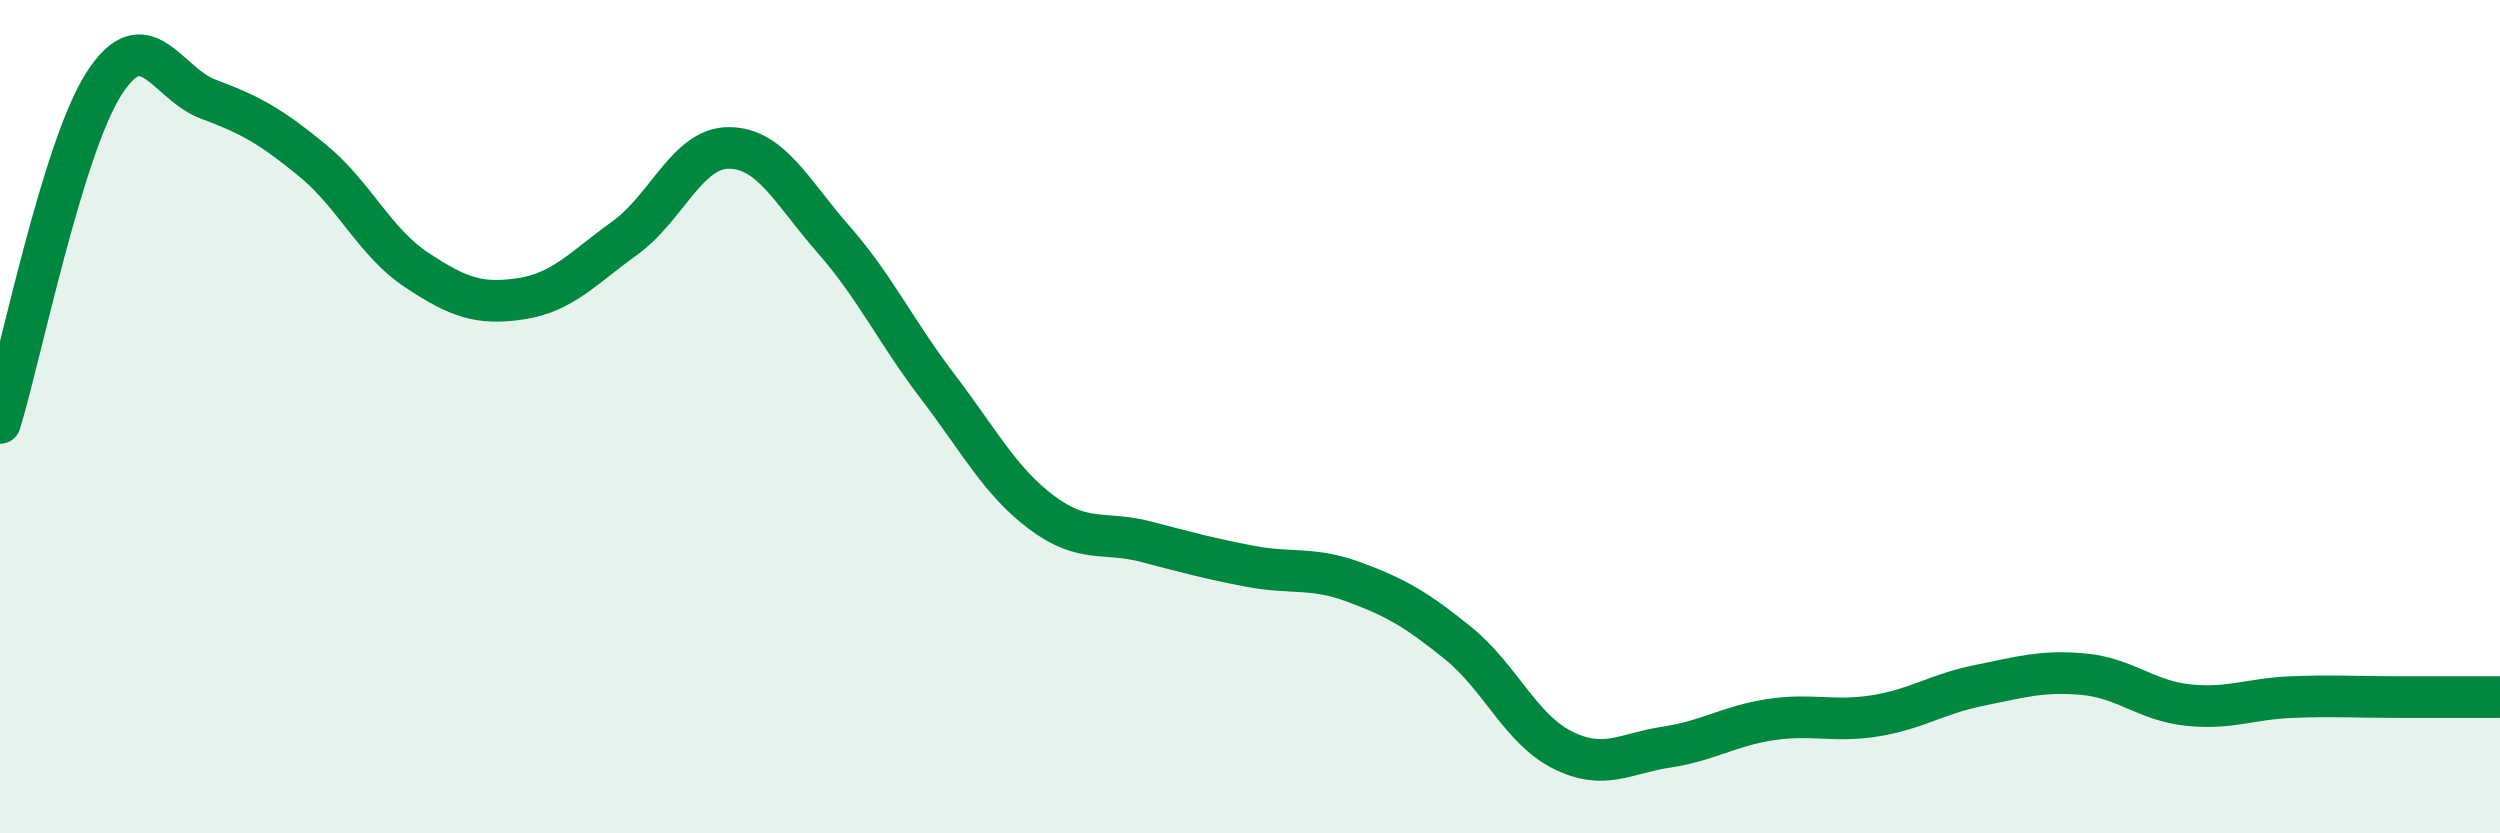 
    <svg width="60" height="20" viewBox="0 0 60 20" xmlns="http://www.w3.org/2000/svg">
      <path
        d="M 0,10.15 C 0.5,8.52 1.5,3.55 2.5,2 C 3.5,0.45 4,2.01 5,2.38 C 6,2.75 6.5,3.03 7.5,3.85 C 8.5,4.67 9,5.82 10,6.48 C 11,7.14 11.5,7.32 12.5,7.17 C 13.5,7.02 14,6.43 15,5.71 C 16,4.99 16.5,3.54 17.5,3.55 C 18.5,3.56 19,4.6 20,5.74 C 21,6.88 21.5,7.96 22.5,9.27 C 23.5,10.58 24,11.55 25,12.3 C 26,13.05 26.5,12.74 27.5,13 C 28.5,13.26 29,13.4 30,13.59 C 31,13.78 31.5,13.6 32.5,13.97 C 33.5,14.34 34,14.63 35,15.44 C 36,16.25 36.5,17.5 37.5,18 C 38.5,18.5 39,18.08 40,17.93 C 41,17.78 41.5,17.42 42.5,17.27 C 43.5,17.12 44,17.34 45,17.18 C 46,17.02 46.5,16.65 47.5,16.45 C 48.5,16.25 49,16.09 50,16.18 C 51,16.27 51.5,16.81 52.5,16.92 C 53.5,17.03 54,16.77 55,16.73 C 56,16.69 56.5,16.73 57.5,16.73 C 58.5,16.73 59.5,16.73 60,16.73L60 20L0 20Z"
        fill="#008740"
        opacity="0.1"
        stroke-linecap="round"
        stroke-linejoin="round"
      />
      <path
        d="M 0,10.15 C 0.5,8.52 1.5,3.55 2.5,2 C 3.5,0.45 4,2.01 5,2.38 C 6,2.75 6.5,3.03 7.5,3.85 C 8.5,4.67 9,5.82 10,6.48 C 11,7.14 11.5,7.32 12.5,7.17 C 13.5,7.02 14,6.43 15,5.71 C 16,4.99 16.5,3.54 17.5,3.55 C 18.5,3.56 19,4.6 20,5.74 C 21,6.88 21.5,7.96 22.5,9.27 C 23.5,10.58 24,11.55 25,12.3 C 26,13.05 26.5,12.74 27.5,13 C 28.5,13.26 29,13.4 30,13.59 C 31,13.78 31.5,13.6 32.5,13.97 C 33.5,14.34 34,14.63 35,15.44 C 36,16.25 36.5,17.5 37.5,18 C 38.5,18.5 39,18.08 40,17.93 C 41,17.78 41.5,17.42 42.5,17.27 C 43.5,17.12 44,17.34 45,17.18 C 46,17.02 46.5,16.65 47.5,16.45 C 48.5,16.25 49,16.09 50,16.18 C 51,16.27 51.5,16.81 52.5,16.92 C 53.5,17.03 54,16.77 55,16.73 C 56,16.69 56.5,16.73 57.5,16.73 C 58.5,16.73 59.5,16.73 60,16.73"
        stroke="#008740"
        stroke-width="1"
        fill="none"
        stroke-linecap="round"
        stroke-linejoin="round"
      />
    </svg>
  